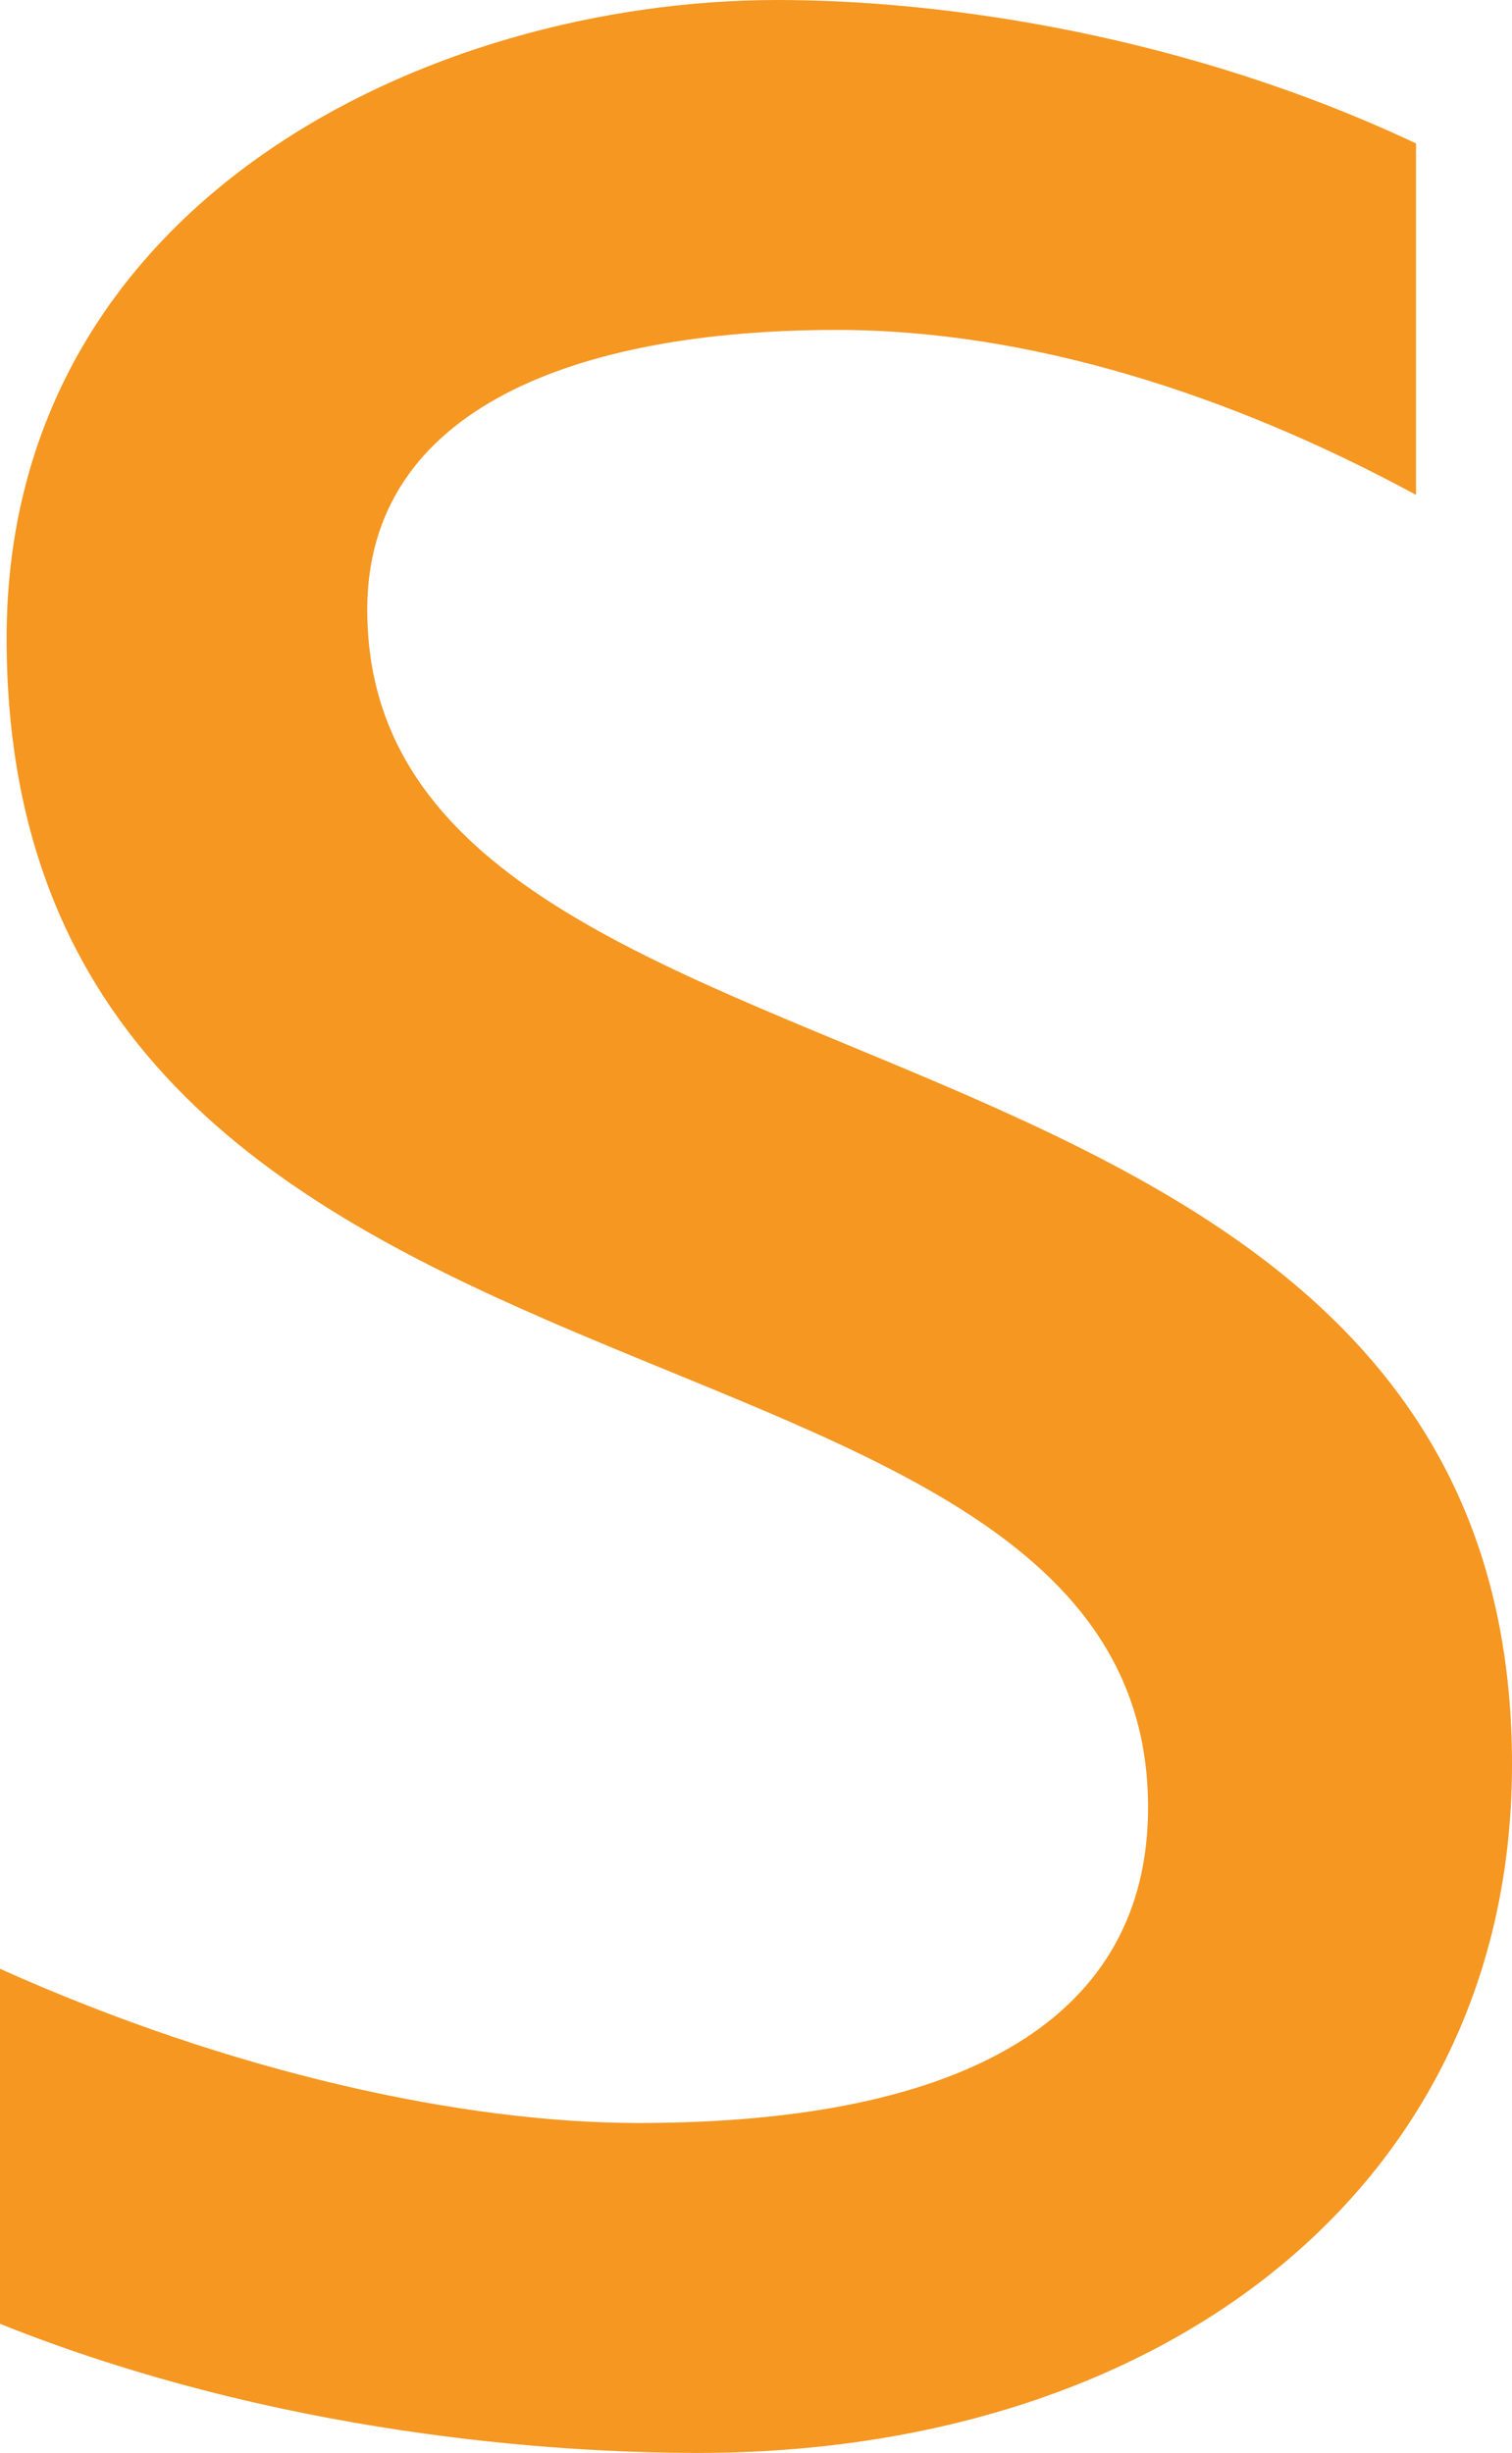 <svg width="82" height="133" viewBox="0 0 82 133" fill="none" xmlns="http://www.w3.org/2000/svg">
<path d="M0 126V106.75C12.56 112.389 25.12 115.111 34.63 115.111C52.573 115.111 62.263 109.278 62.263 98C62.263 68.833 0.359 79.722 0.359 34.611C0.359 10.889 23.326 0 42.166 0C51.317 0 64.416 1.944 76.796 7.778V26.833C66.748 21.389 55.803 17.889 45.396 17.889C31.221 17.889 19.917 22.167 19.917 33.056C19.917 61.639 82 52.111 82 95.667C82 118.611 62.98 133 37.86 133C30.144 133 15.072 132.028 0 126Z" fill="#F59721"/>
</svg>
